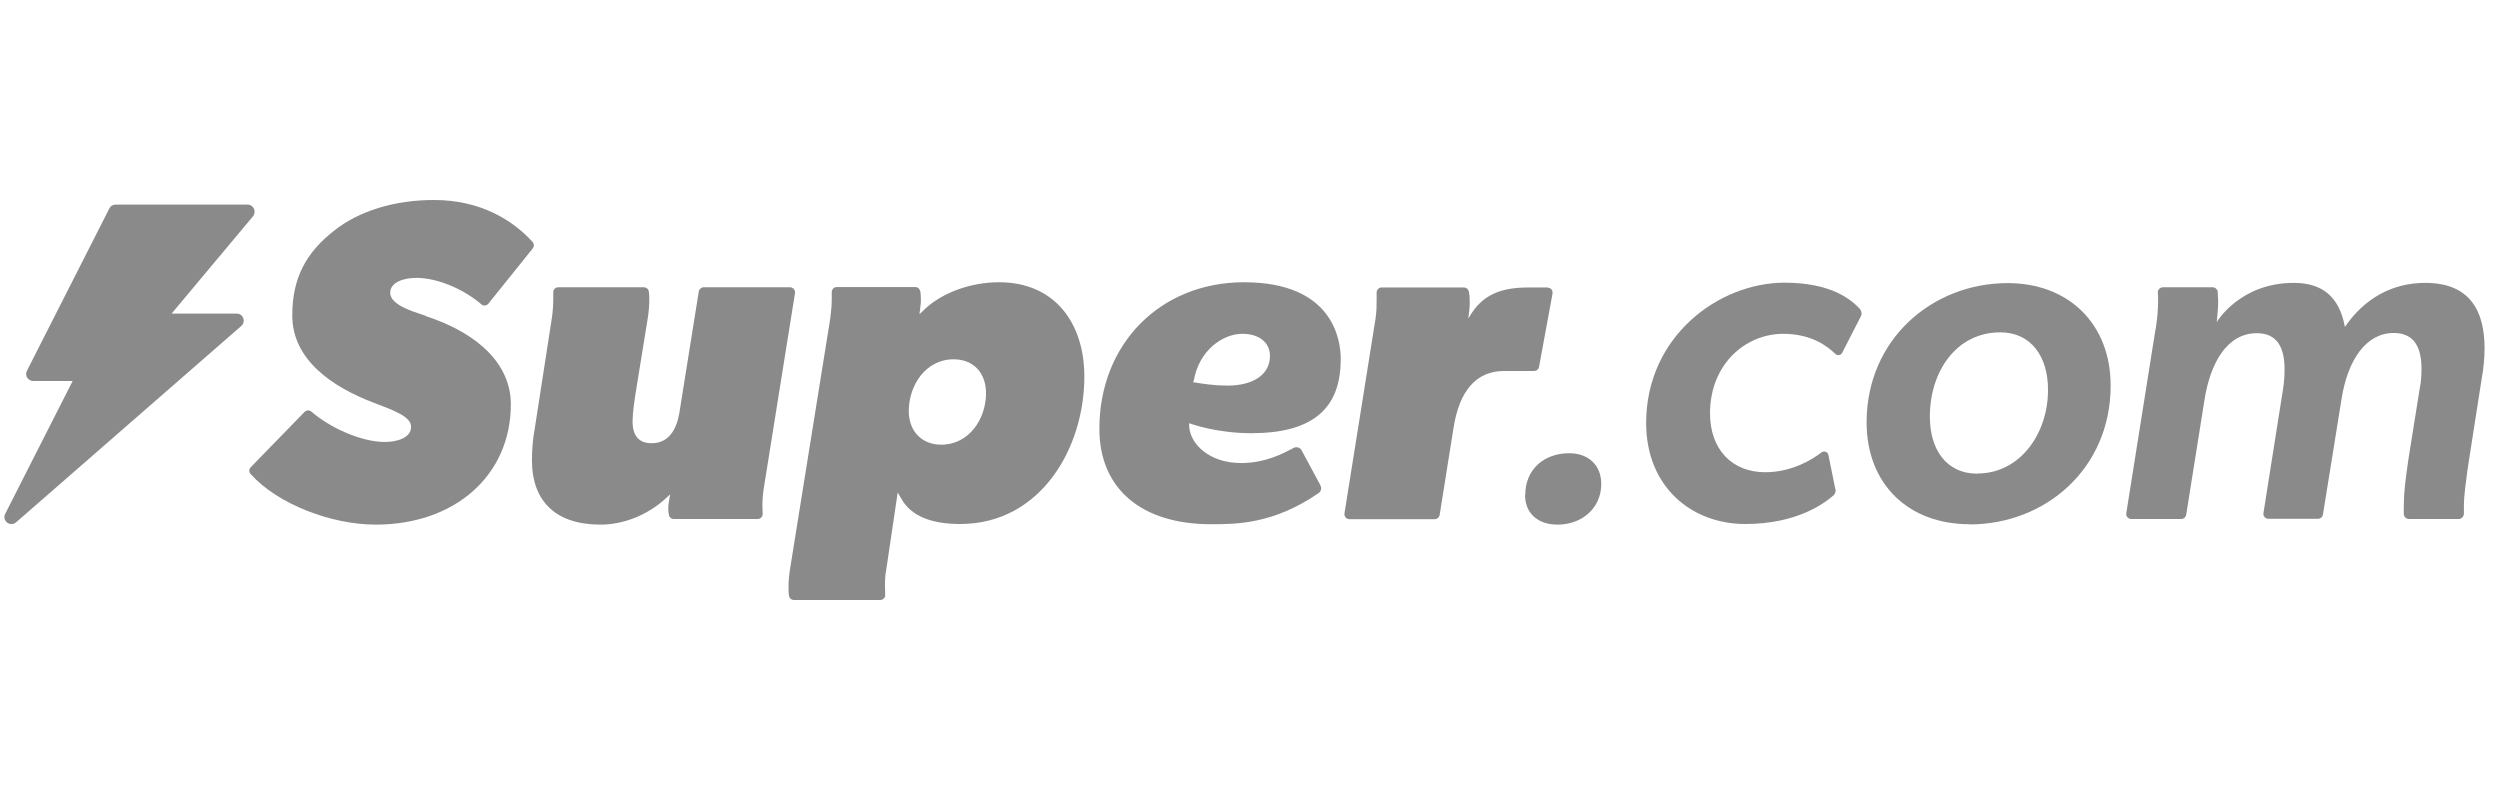 <svg width="100" height="32" viewBox="0 0 100 32" fill="none" xmlns="http://www.w3.org/2000/svg">
<g clip-path="url(#clip0_3340_1447)">
<path d="M73.42 19.566C73.437 19.666 73.403 19.766 73.328 19.825C72.952 20.15 71.858 20.96 69.812 20.96C67.65 20.96 65.846 19.465 65.846 16.919C65.846 13.453 68.752 11.307 71.382 11.307C73.269 11.307 74.063 12 74.388 12.351C74.464 12.434 74.489 12.559 74.43 12.66L73.687 14.113C73.637 14.213 73.495 14.238 73.412 14.155C73.086 13.837 72.443 13.353 71.332 13.353C69.804 13.353 68.401 14.58 68.401 16.535C68.401 17.971 69.278 18.889 70.606 18.889C71.674 18.889 72.493 18.38 72.86 18.096C72.961 18.021 73.111 18.071 73.136 18.196L73.412 19.557L73.42 19.566Z" fill="#8A8A8A"/>
<path d="M78.781 20.969C76.351 20.969 74.664 19.382 74.664 16.893C74.664 13.578 77.286 11.324 80.309 11.324C82.739 11.324 84.426 12.952 84.426 15.424C84.426 18.756 81.804 20.977 78.781 20.977V20.969ZM79.107 18.939C80.769 18.939 81.921 17.386 81.921 15.591C81.921 14.271 81.253 13.294 80.009 13.294C78.263 13.294 77.194 14.848 77.194 16.668C77.194 17.954 77.829 18.948 79.107 18.948V18.939Z" fill="#8A8A8A"/>
<path d="M86.23 13.152C86.288 12.735 86.322 12.426 86.322 12.084C86.33 11.967 86.322 11.833 86.313 11.708C86.305 11.591 86.397 11.491 86.522 11.491H88.501C88.61 11.491 88.702 11.574 88.71 11.683C88.71 11.808 88.727 11.925 88.727 12.042C88.727 12.351 88.693 12.618 88.668 12.885C88.668 12.885 89.587 11.315 91.749 11.315C92.877 11.315 93.57 11.85 93.796 13.077C94.564 11.95 95.674 11.315 97.01 11.315C98.79 11.315 99.383 12.426 99.383 13.937C99.383 14.338 99.341 14.739 99.265 15.165L98.706 18.747C98.648 19.265 98.556 19.741 98.556 20.276C98.556 20.359 98.556 20.451 98.556 20.543C98.556 20.66 98.464 20.76 98.347 20.76H96.359C96.242 20.76 96.151 20.668 96.151 20.551V20.276C96.151 19.724 96.209 19.24 96.342 18.338L96.786 15.557C96.844 15.29 96.86 15.006 96.86 14.756C96.86 13.954 96.609 13.319 95.75 13.319C94.656 13.319 93.912 14.372 93.662 15.958L92.919 20.576C92.902 20.676 92.819 20.752 92.719 20.752H90.739C90.614 20.752 90.514 20.643 90.539 20.518L91.324 15.549C91.366 15.282 91.382 15.015 91.382 14.764C91.382 13.904 91.09 13.328 90.272 13.328C89.086 13.328 88.418 14.514 88.184 15.967L87.449 20.584C87.432 20.685 87.349 20.76 87.249 20.76H85.253C85.128 20.76 85.027 20.651 85.052 20.526L86.222 13.161L86.23 13.152Z" fill="#8A8A8A"/>
<path d="M9.47 12.543C9.729 12.543 9.846 12.868 9.654 13.036L0.643 20.893C0.409 21.094 0.067 20.827 0.209 20.551L2.906 15.24H1.328C1.119 15.24 0.977 15.015 1.077 14.831L4.376 8.334C4.426 8.234 4.518 8.184 4.626 8.184H9.904C10.138 8.184 10.271 8.459 10.121 8.651L6.864 12.543H9.478H9.47Z" fill="#8A8A8A"/>
<path d="M17.036 12.635C16.451 12.443 15.608 12.184 15.608 11.708C15.608 11.315 16.1 11.115 16.66 11.115C17.478 11.115 18.53 11.549 19.257 12.175C19.34 12.251 19.466 12.226 19.532 12.15L21.303 9.946C21.37 9.871 21.37 9.754 21.303 9.678C20.509 8.802 19.215 8 17.361 8C15.783 8 14.355 8.434 13.353 9.236C12.251 10.104 11.691 11.107 11.691 12.618C11.691 14.388 13.278 15.474 14.948 16.109C15.775 16.426 16.443 16.66 16.443 17.077C16.443 17.52 15.875 17.678 15.39 17.678C14.422 17.678 13.169 17.086 12.459 16.468C12.376 16.392 12.251 16.401 12.175 16.484L10.029 18.689C9.954 18.764 9.954 18.889 10.029 18.965C11.107 20.167 13.253 20.985 15.031 20.985C18.18 20.985 20.434 19.031 20.434 16.167C20.434 14.639 19.224 13.361 17.027 12.643L17.036 12.635Z" fill="#8A8A8A"/>
<path d="M28.151 11.491C28.05 11.491 27.967 11.566 27.95 11.666L27.19 16.418C27.14 16.743 26.981 17.729 26.071 17.729C25.553 17.729 25.303 17.436 25.303 16.843C25.303 16.518 25.386 15.95 25.453 15.549L25.896 12.818C25.946 12.526 25.971 12.251 25.971 12C25.971 11.875 25.971 11.766 25.954 11.674C25.946 11.566 25.854 11.491 25.754 11.491H22.33C22.213 11.491 22.121 11.591 22.13 11.708C22.13 11.783 22.13 11.866 22.13 11.967C22.13 12.192 22.113 12.468 22.071 12.743L21.386 17.169C21.311 17.57 21.278 17.988 21.278 18.413C21.278 20.075 22.255 20.985 24.017 20.985C24.927 20.985 25.862 20.618 26.589 19.975L26.806 19.774L26.756 20.067C26.714 20.292 26.731 20.468 26.756 20.593C26.773 20.693 26.856 20.76 26.956 20.76H30.305C30.422 20.76 30.522 20.66 30.505 20.534C30.505 20.443 30.497 20.334 30.497 20.209C30.497 20.008 30.514 19.766 30.555 19.507L31.8 11.724C31.817 11.599 31.725 11.491 31.599 11.491H28.151Z" fill="#8A8A8A"/>
<path d="M36.994 12.367L36.777 12.568C36.777 12.568 36.827 12.226 36.835 12.084C36.835 11.925 36.835 11.841 36.819 11.683C36.802 11.574 36.727 11.482 36.61 11.482H33.47C33.353 11.482 33.261 11.582 33.27 11.699C33.27 11.774 33.27 11.858 33.27 11.958C33.27 12.2 33.244 12.484 33.211 12.735L31.616 22.672C31.566 22.973 31.541 23.215 31.541 23.457C31.541 23.608 31.541 23.724 31.558 23.816C31.566 23.925 31.658 24 31.758 24H35.207C35.324 24 35.424 23.9 35.407 23.774C35.407 23.683 35.399 23.574 35.399 23.449C35.399 23.265 35.399 23.015 35.457 22.739L35.908 19.699L36.059 19.958C36.434 20.626 37.228 20.96 38.405 20.96C41.629 20.96 43.374 17.921 43.374 15.065C43.374 13.979 43.073 13.044 42.505 12.376C41.904 11.666 41.027 11.29 39.967 11.29C38.839 11.29 37.72 11.691 36.994 12.359V12.367ZM37.645 17.787C36.869 17.787 36.351 17.244 36.351 16.443C36.351 15.424 37.019 14.372 38.146 14.372C38.931 14.372 39.441 14.906 39.441 15.733C39.441 16.743 38.773 17.787 37.645 17.787Z" fill="#8A8A8A"/>
<path d="M52.819 19.415L52.059 18.004C52 17.896 51.858 17.862 51.75 17.912L51.725 17.929C51.34 18.129 50.622 18.522 49.645 18.522C48.376 18.522 47.591 17.762 47.566 17.027V16.927L47.658 16.96C47.666 16.96 48.677 17.328 50.046 17.328C51.257 17.328 52.134 17.094 52.727 16.618C53.336 16.125 53.629 15.39 53.629 14.355C53.629 13.637 53.353 11.29 49.762 11.29C46.413 11.29 43.975 13.754 43.975 17.152C43.975 19.541 45.645 20.969 48.443 20.969C49.437 20.969 50.94 20.969 52.743 19.724C52.844 19.658 52.877 19.516 52.81 19.407L52.819 19.415ZM47.75 15.232C47.958 14.012 48.91 13.353 49.695 13.353C50.372 13.353 50.798 13.704 50.798 14.238C50.798 14.973 50.146 15.424 49.094 15.424C48.593 15.424 48.142 15.357 47.8 15.299H47.733L47.741 15.223L47.75 15.232Z" fill="#8A8A8A"/>
<path d="M61.921 11.499H61.144C60.084 11.499 59.29 11.749 58.748 12.718H58.731C58.814 12.242 58.798 11.858 58.756 11.666C58.731 11.566 58.656 11.499 58.556 11.499H55.265C55.148 11.499 55.057 11.599 55.065 11.716C55.065 11.791 55.065 11.875 55.065 11.975C55.065 12.192 55.065 12.443 55.023 12.735L53.779 20.534C53.762 20.66 53.854 20.768 53.979 20.768H57.386C57.487 20.768 57.57 20.693 57.587 20.593L58.138 17.136C58.372 15.616 59.057 14.839 60.167 14.839H61.361C61.462 14.839 61.545 14.772 61.562 14.672L62.096 11.774C62.121 11.633 62.071 11.516 61.904 11.507L61.921 11.499Z" fill="#8A8A8A"/>
<path d="M61.011 19.791C61.011 18.781 61.754 18.129 62.773 18.129C63.516 18.129 64.05 18.589 64.05 19.357C64.05 20.351 63.249 20.985 62.305 20.985C61.503 20.985 61.002 20.526 61.002 19.8L61.011 19.791Z" fill="#8A8A8A"/>
</g>
<defs>
<clipPath id="clip0_3340_1447">
<rect width="99.207" height="32" fill="white" transform="translate(0.176)"/>
</clipPath>
</defs>
</svg>
